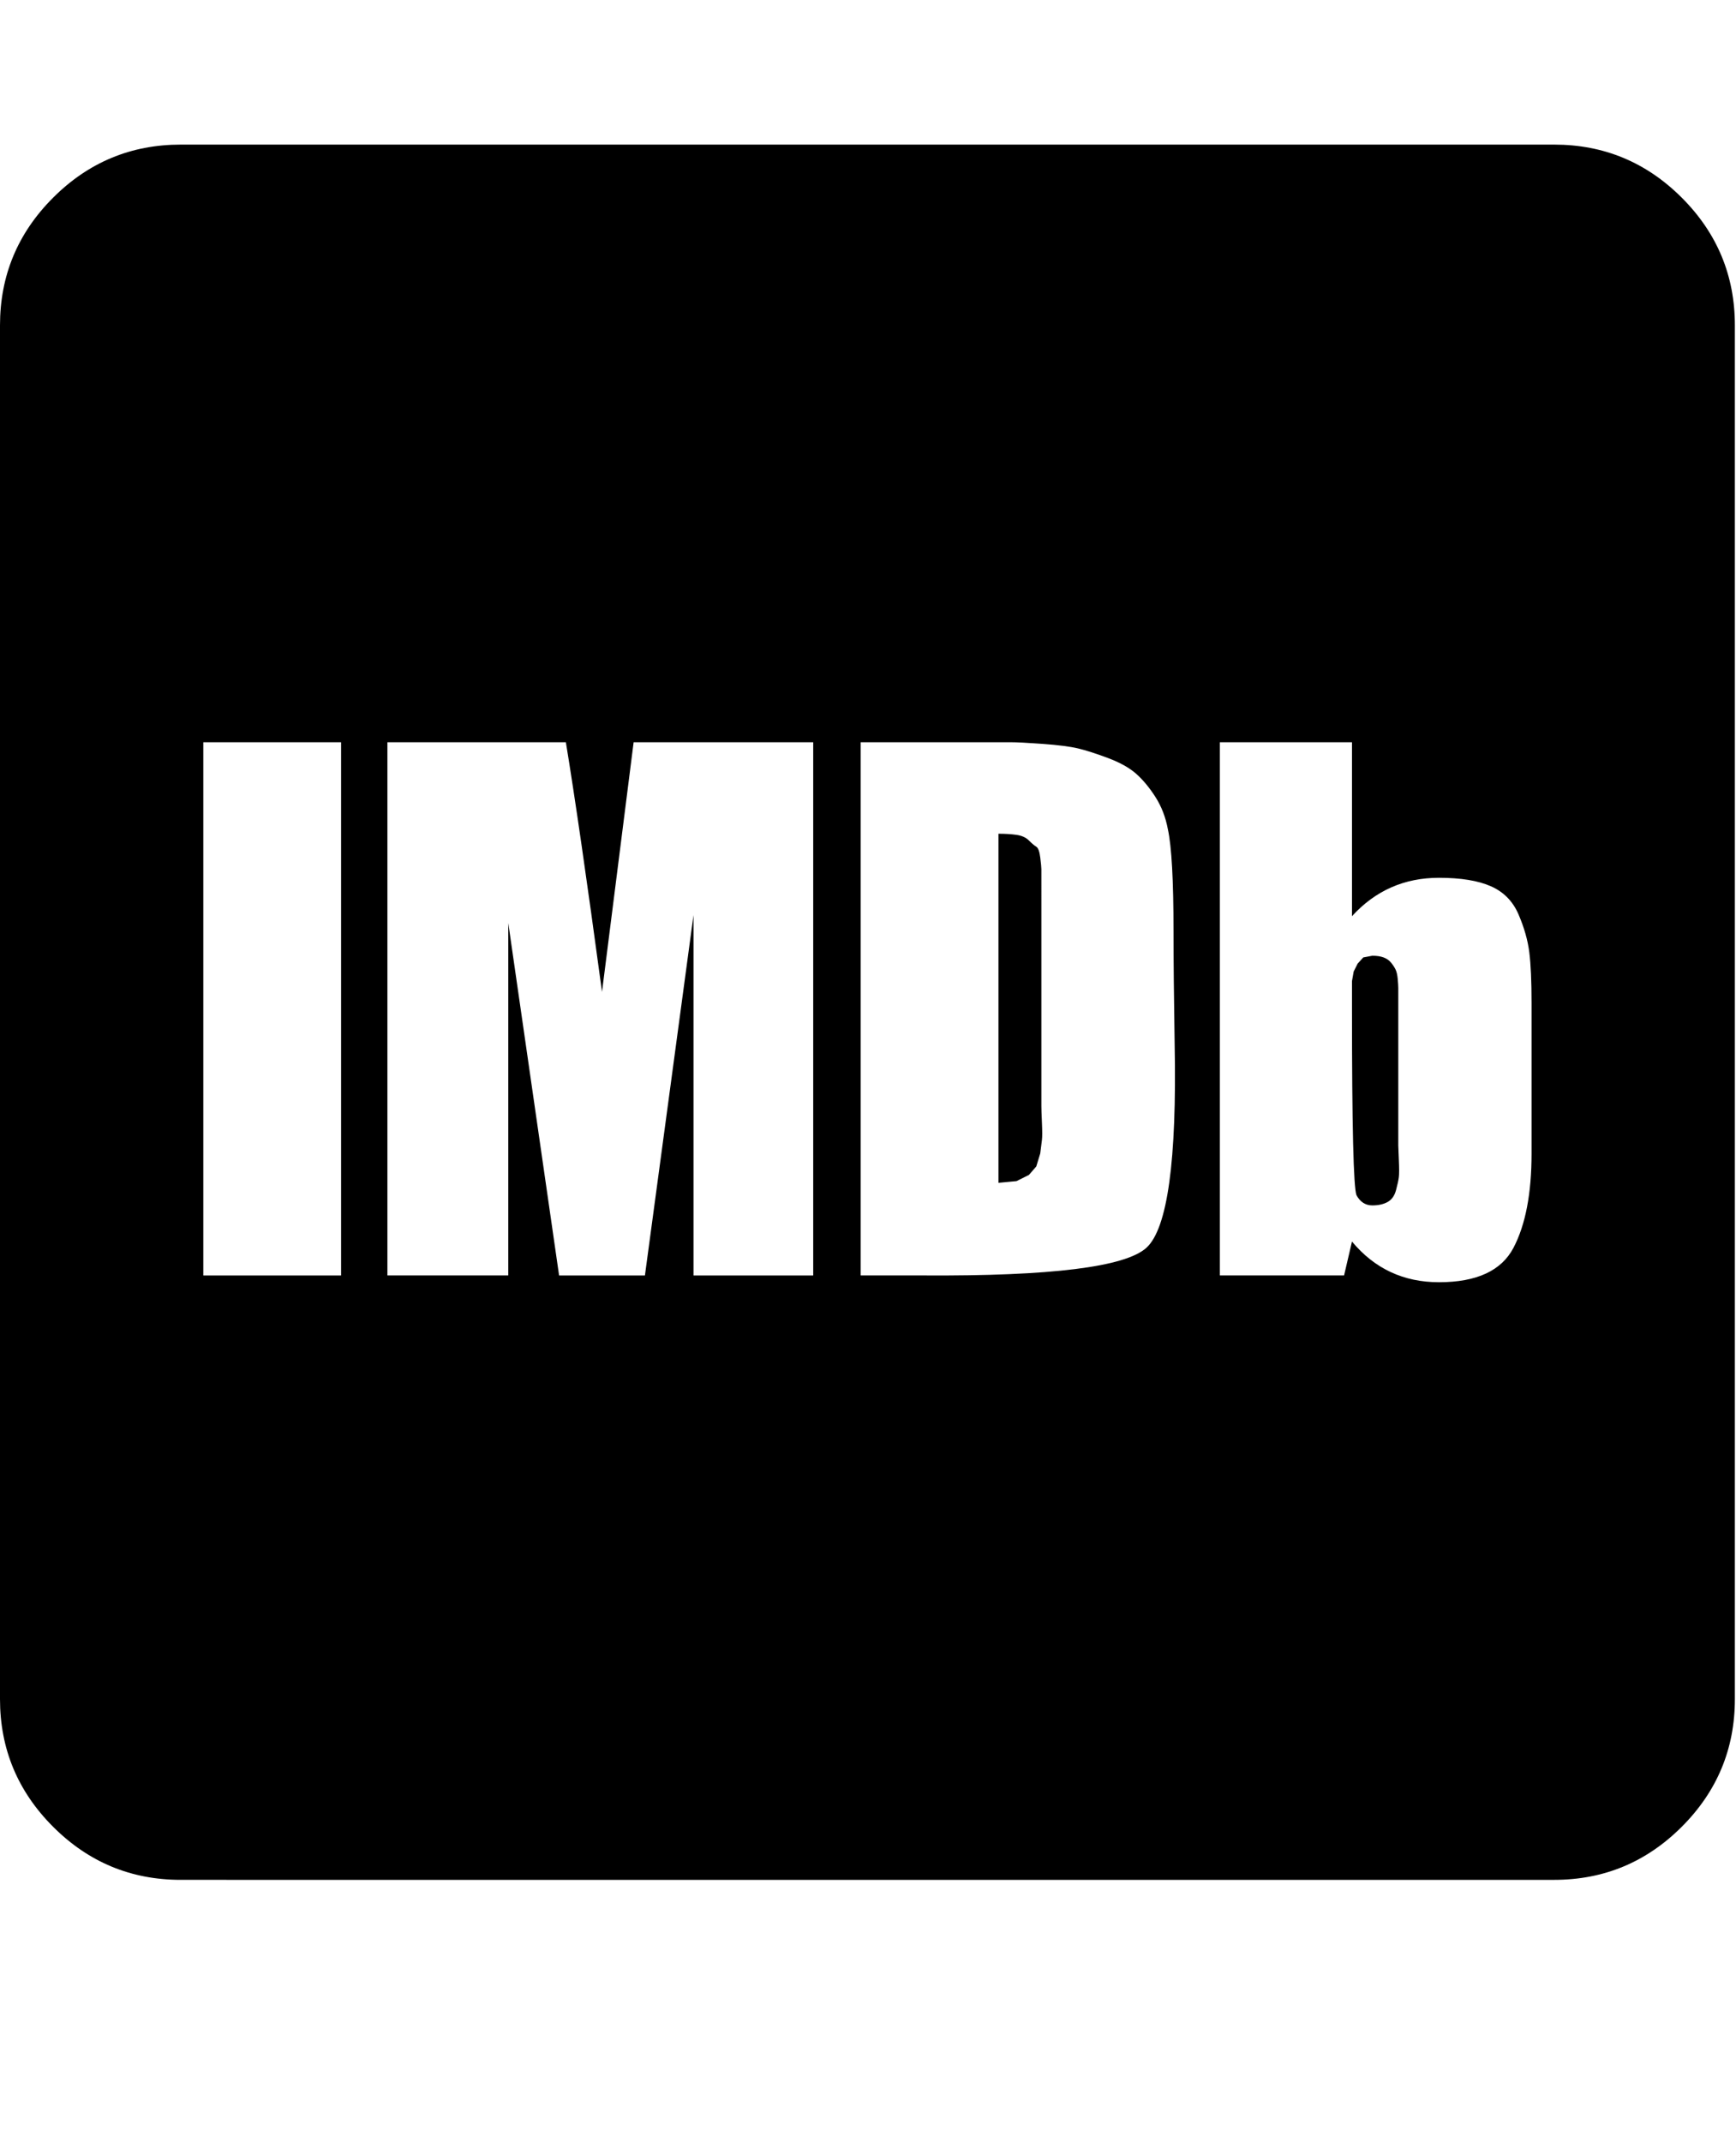 <svg version="1.1" xmlns="http://www.w3.org/2000/svg" xmlns:xlink="http://www.w3.org/1999/xlink" id="imdb" viewBox="0 0 1537.003 1896.083"><path d="M922 797v182q0 4 .5 15t0 15l-1.5 12-3.5 11.5-6.5 7.5-11 5.5-16 1.5V738q9 0 16 1t11 5 6.5 5.5 3.5 9.5 1 10.5V797zm316 96v121q0 1 .5 12.5t0 15.5-2.5 11.5-7.5 10.5-13.5 3q-9 0-14-9-4-10-4-165v-24.5l1.5-8.5 3.5-7 5-5.5 8-1.5q6 0 10 1.5t6.5 4.5 4 6 2 8.5.5 8V893zM180 1129h122V657H180v472zm434 0h106V657H561l-28 221q-20-148-32-221H343v472h107V817l45 312h76l43-319v319zm425-305q0-67-5-90-3-16-11-28.5t-17-20.5-25-14-26.5-8.5-31-4-29-1.5H762v472h56q169 1 197-24.5t25-180.5q-1-62-1-100zm317 197V888q0-29-2-45t-9.5-33.5-24.5-25-46-7.5q-46 0-77 34V657h-117v472h110l7-30q30 36 77 36 50 0 66-30.5t16-83.5zm180-733v1216q0 66-47 113t-113 47H160q-66 0-113-47T0 1504V288q0-66 47-113t113-47h1216q66 0 113 47t47 113z"/></svg>